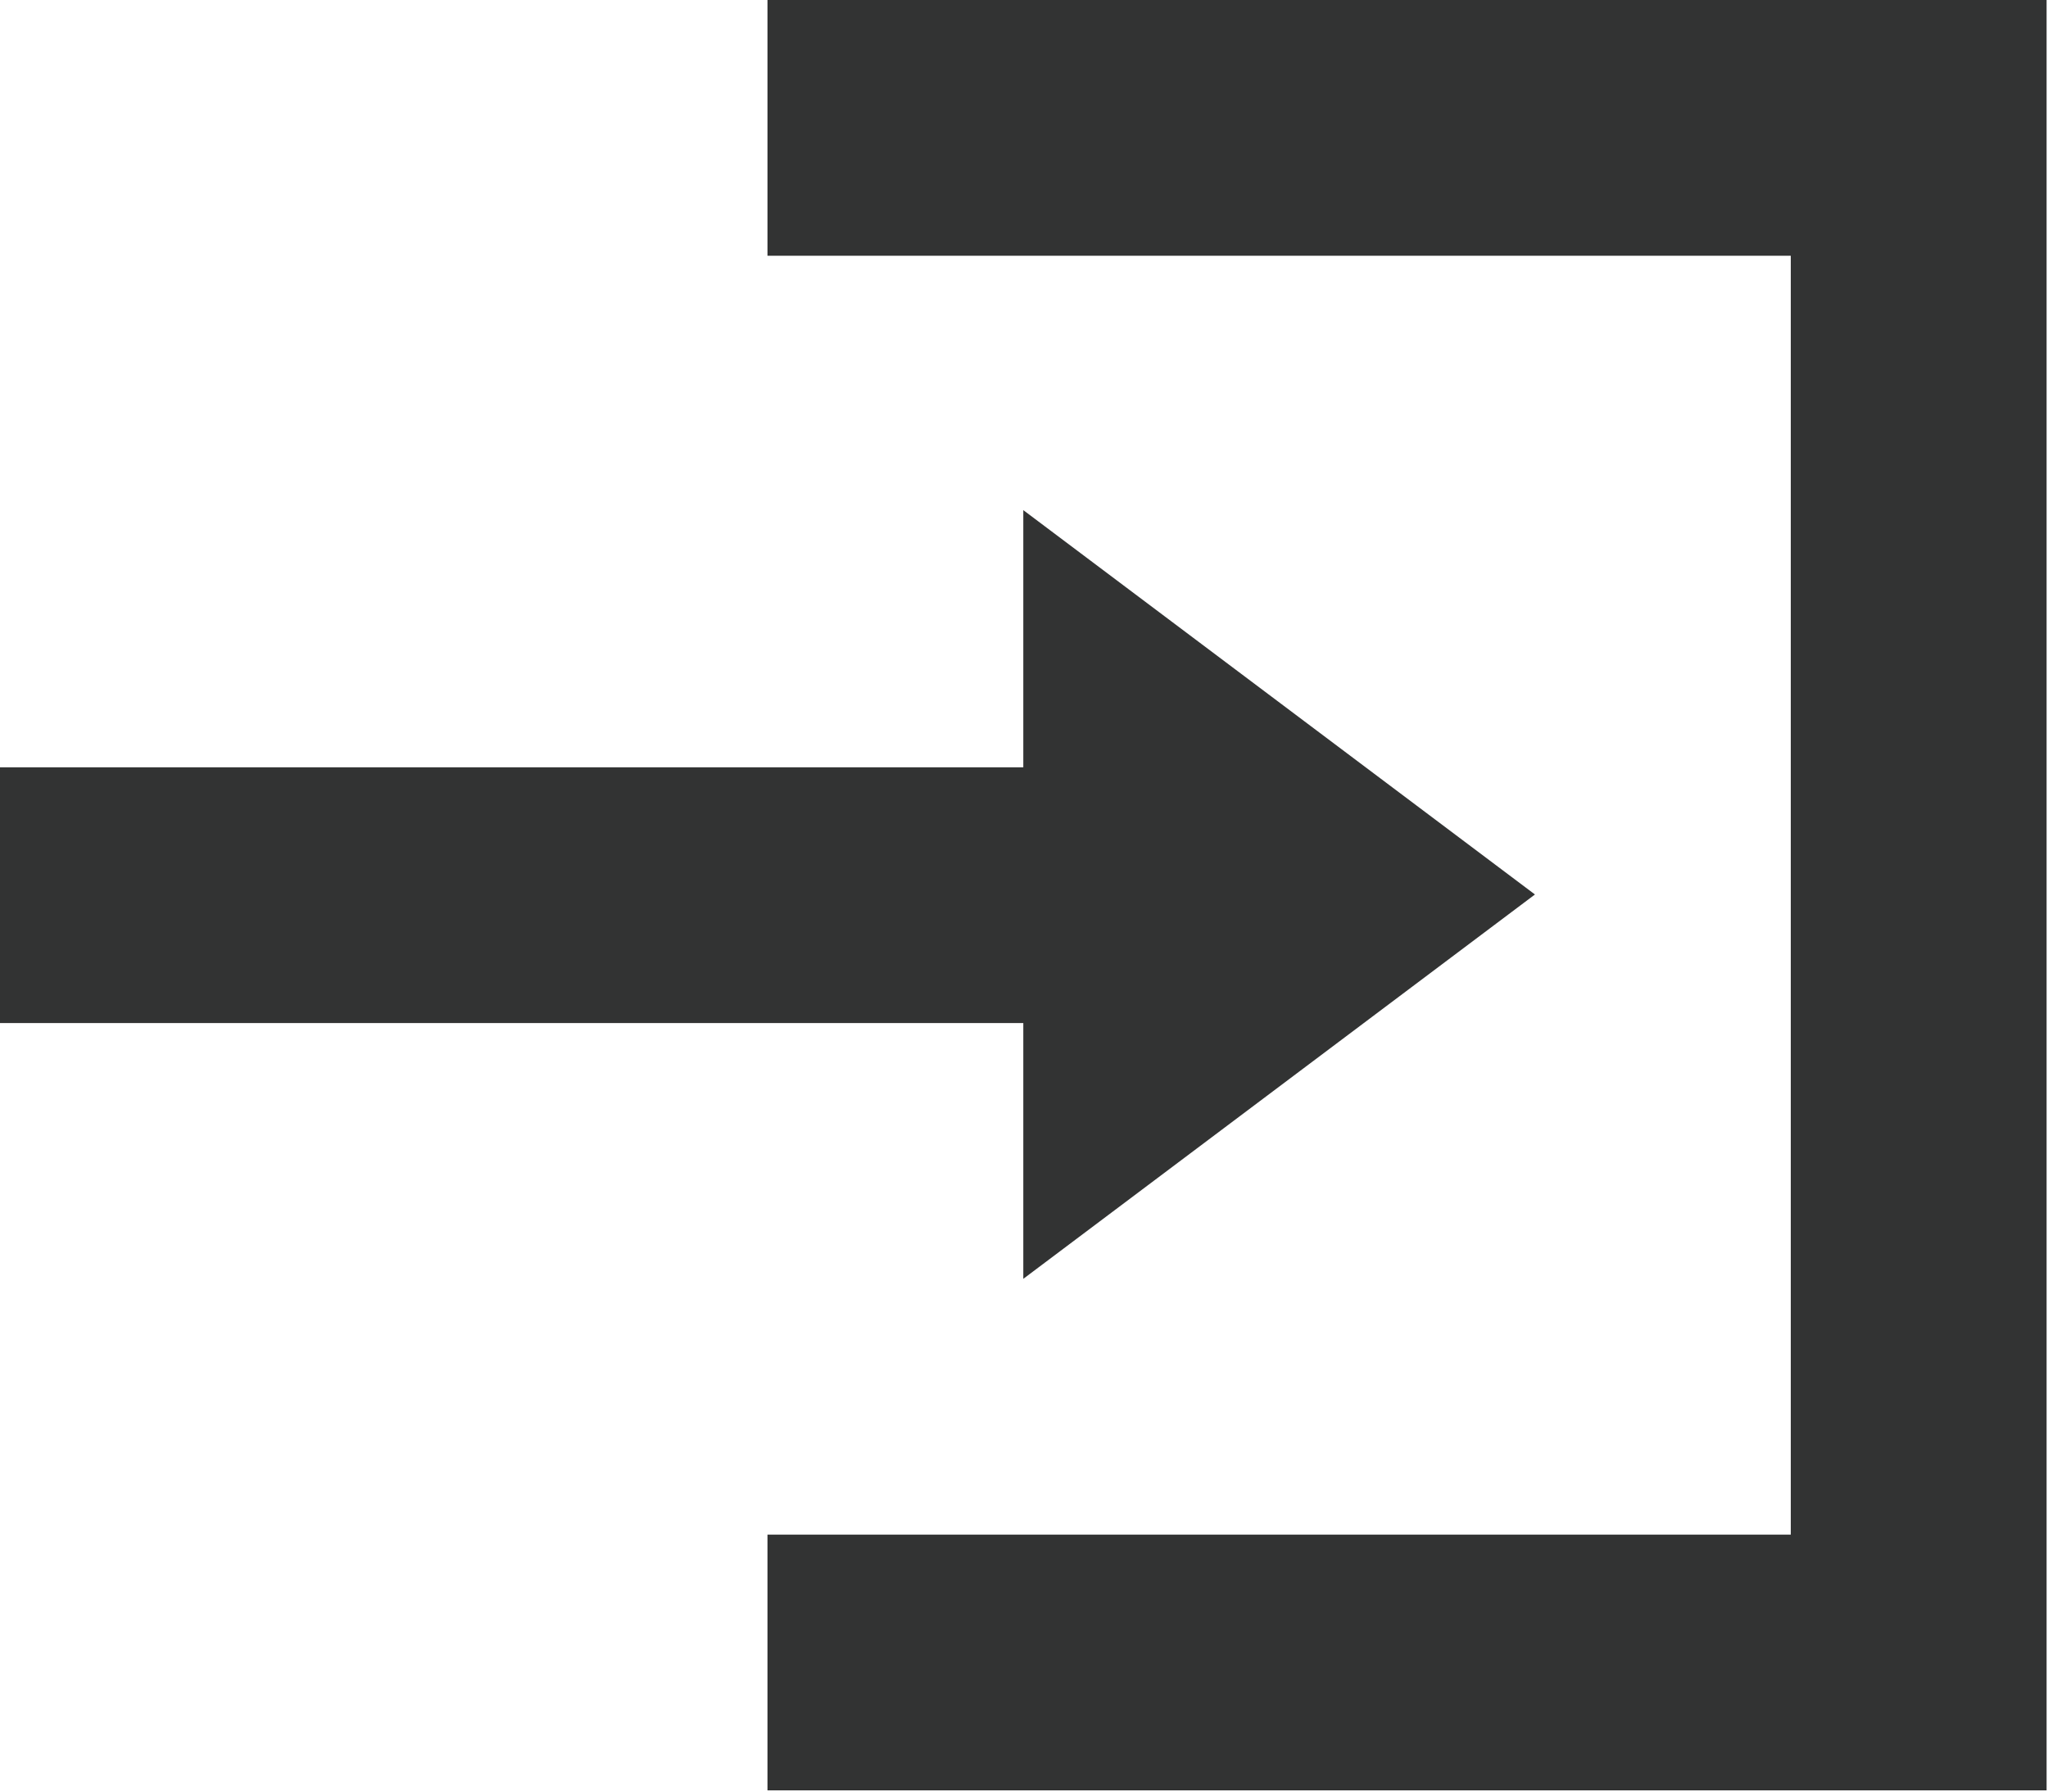 <?xml version="1.0" encoding="UTF-8"?><svg id="_レイヤー_2" xmlns="http://www.w3.org/2000/svg" viewBox="0 0 14.65 12.82"><defs><style>.cls-1{fill:#323333;stroke-width:0px;}</style></defs><g id="_レイヤー_1-2"><path class="cls-1" d="m5.49,0v1.83h7.32v9.15h-7.32v1.83h9.15V0H5.49Zm1.83,3.66v1.83H0v1.83h7.32v1.83l3.66-2.75-3.66-2.75Z"/></g></svg>